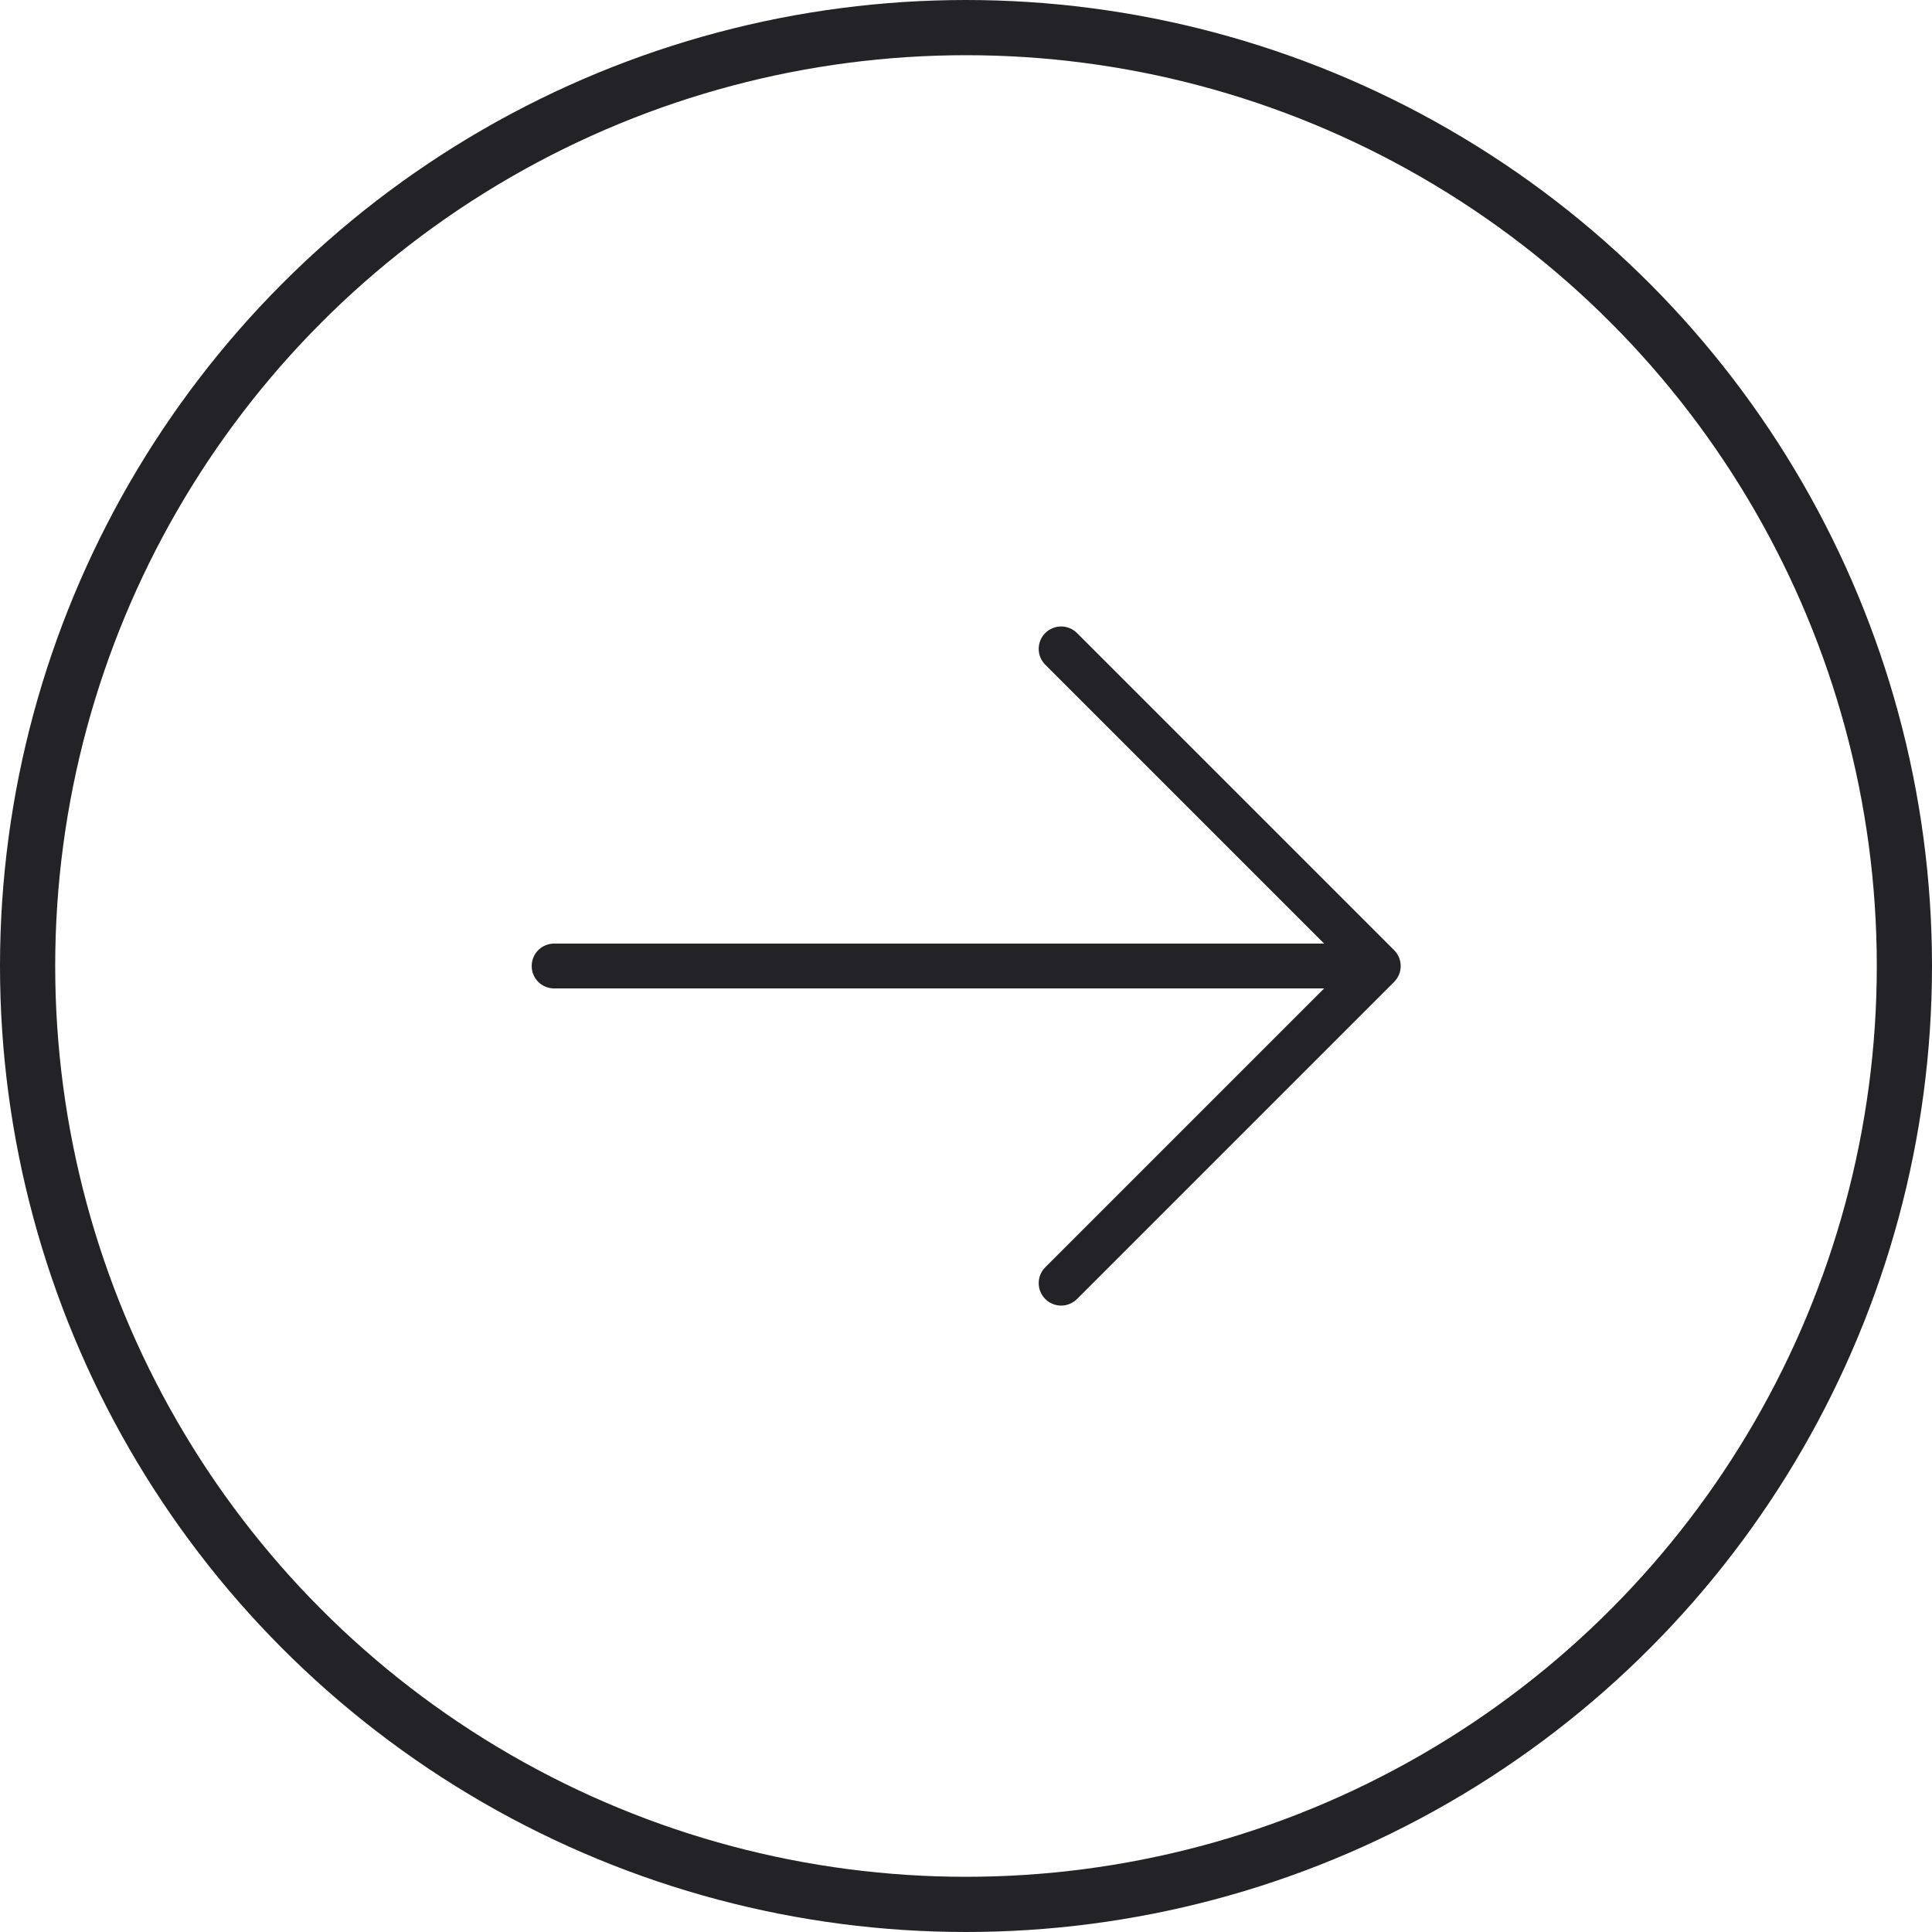 <?xml version="1.0" encoding="UTF-8"?> <svg xmlns="http://www.w3.org/2000/svg" width="35" height="35" viewBox="0 0 35 35" fill="none"> <g filter="url(#filter0_b_160_23)"> <circle cx="17.5" cy="17.5" r="17.5" fill="white" fill-opacity="0.5"></circle> <circle cx="17.5" cy="17.5" r="17" stroke="#232327"></circle> </g> <g clip-path="url(#clip0_160_23)"> <path d="M19.511 23.533C19.434 23.609 19.331 23.652 19.224 23.652C19.116 23.652 19.012 23.609 18.936 23.533C18.86 23.456 18.817 23.353 18.817 23.245C18.817 23.138 18.86 23.034 18.936 22.958L23.988 17.906L10.031 17.906C9.925 17.905 9.823 17.861 9.748 17.785C9.674 17.709 9.632 17.607 9.632 17.5C9.632 17.394 9.674 17.291 9.748 17.215C9.823 17.14 9.925 17.096 10.031 17.094L23.988 17.094L18.936 12.042C18.86 11.966 18.817 11.863 18.817 11.755C18.817 11.647 18.86 11.544 18.936 11.468C19.012 11.392 19.116 11.349 19.224 11.349C19.331 11.349 19.434 11.392 19.511 11.468L25.256 17.213C25.332 17.289 25.375 17.392 25.375 17.5C25.375 17.608 25.332 17.711 25.256 17.788L19.511 23.533Z" fill="#232327"></path> </g> <defs> <filter id="filter0_b_160_23" x="-4" y="-4" width="43" height="43" filterUnits="userSpaceOnUse" color-interpolation-filters="sRGB"> <feFlood flood-opacity="0" result="BackgroundImageFix"></feFlood> <feGaussianBlur in="BackgroundImageFix" stdDeviation="2"></feGaussianBlur> <feComposite in2="SourceAlpha" operator="in" result="effect1_backgroundBlur_160_23"></feComposite> <feBlend mode="normal" in="SourceGraphic" in2="effect1_backgroundBlur_160_23" result="shape"></feBlend> </filter> <clipPath id="clip0_160_23"> <rect width="13" height="13" fill="white" transform="matrix(0.707 -0.707 -0.707 -0.707 17.5 26.692)"></rect> </clipPath> </defs> </svg> 
